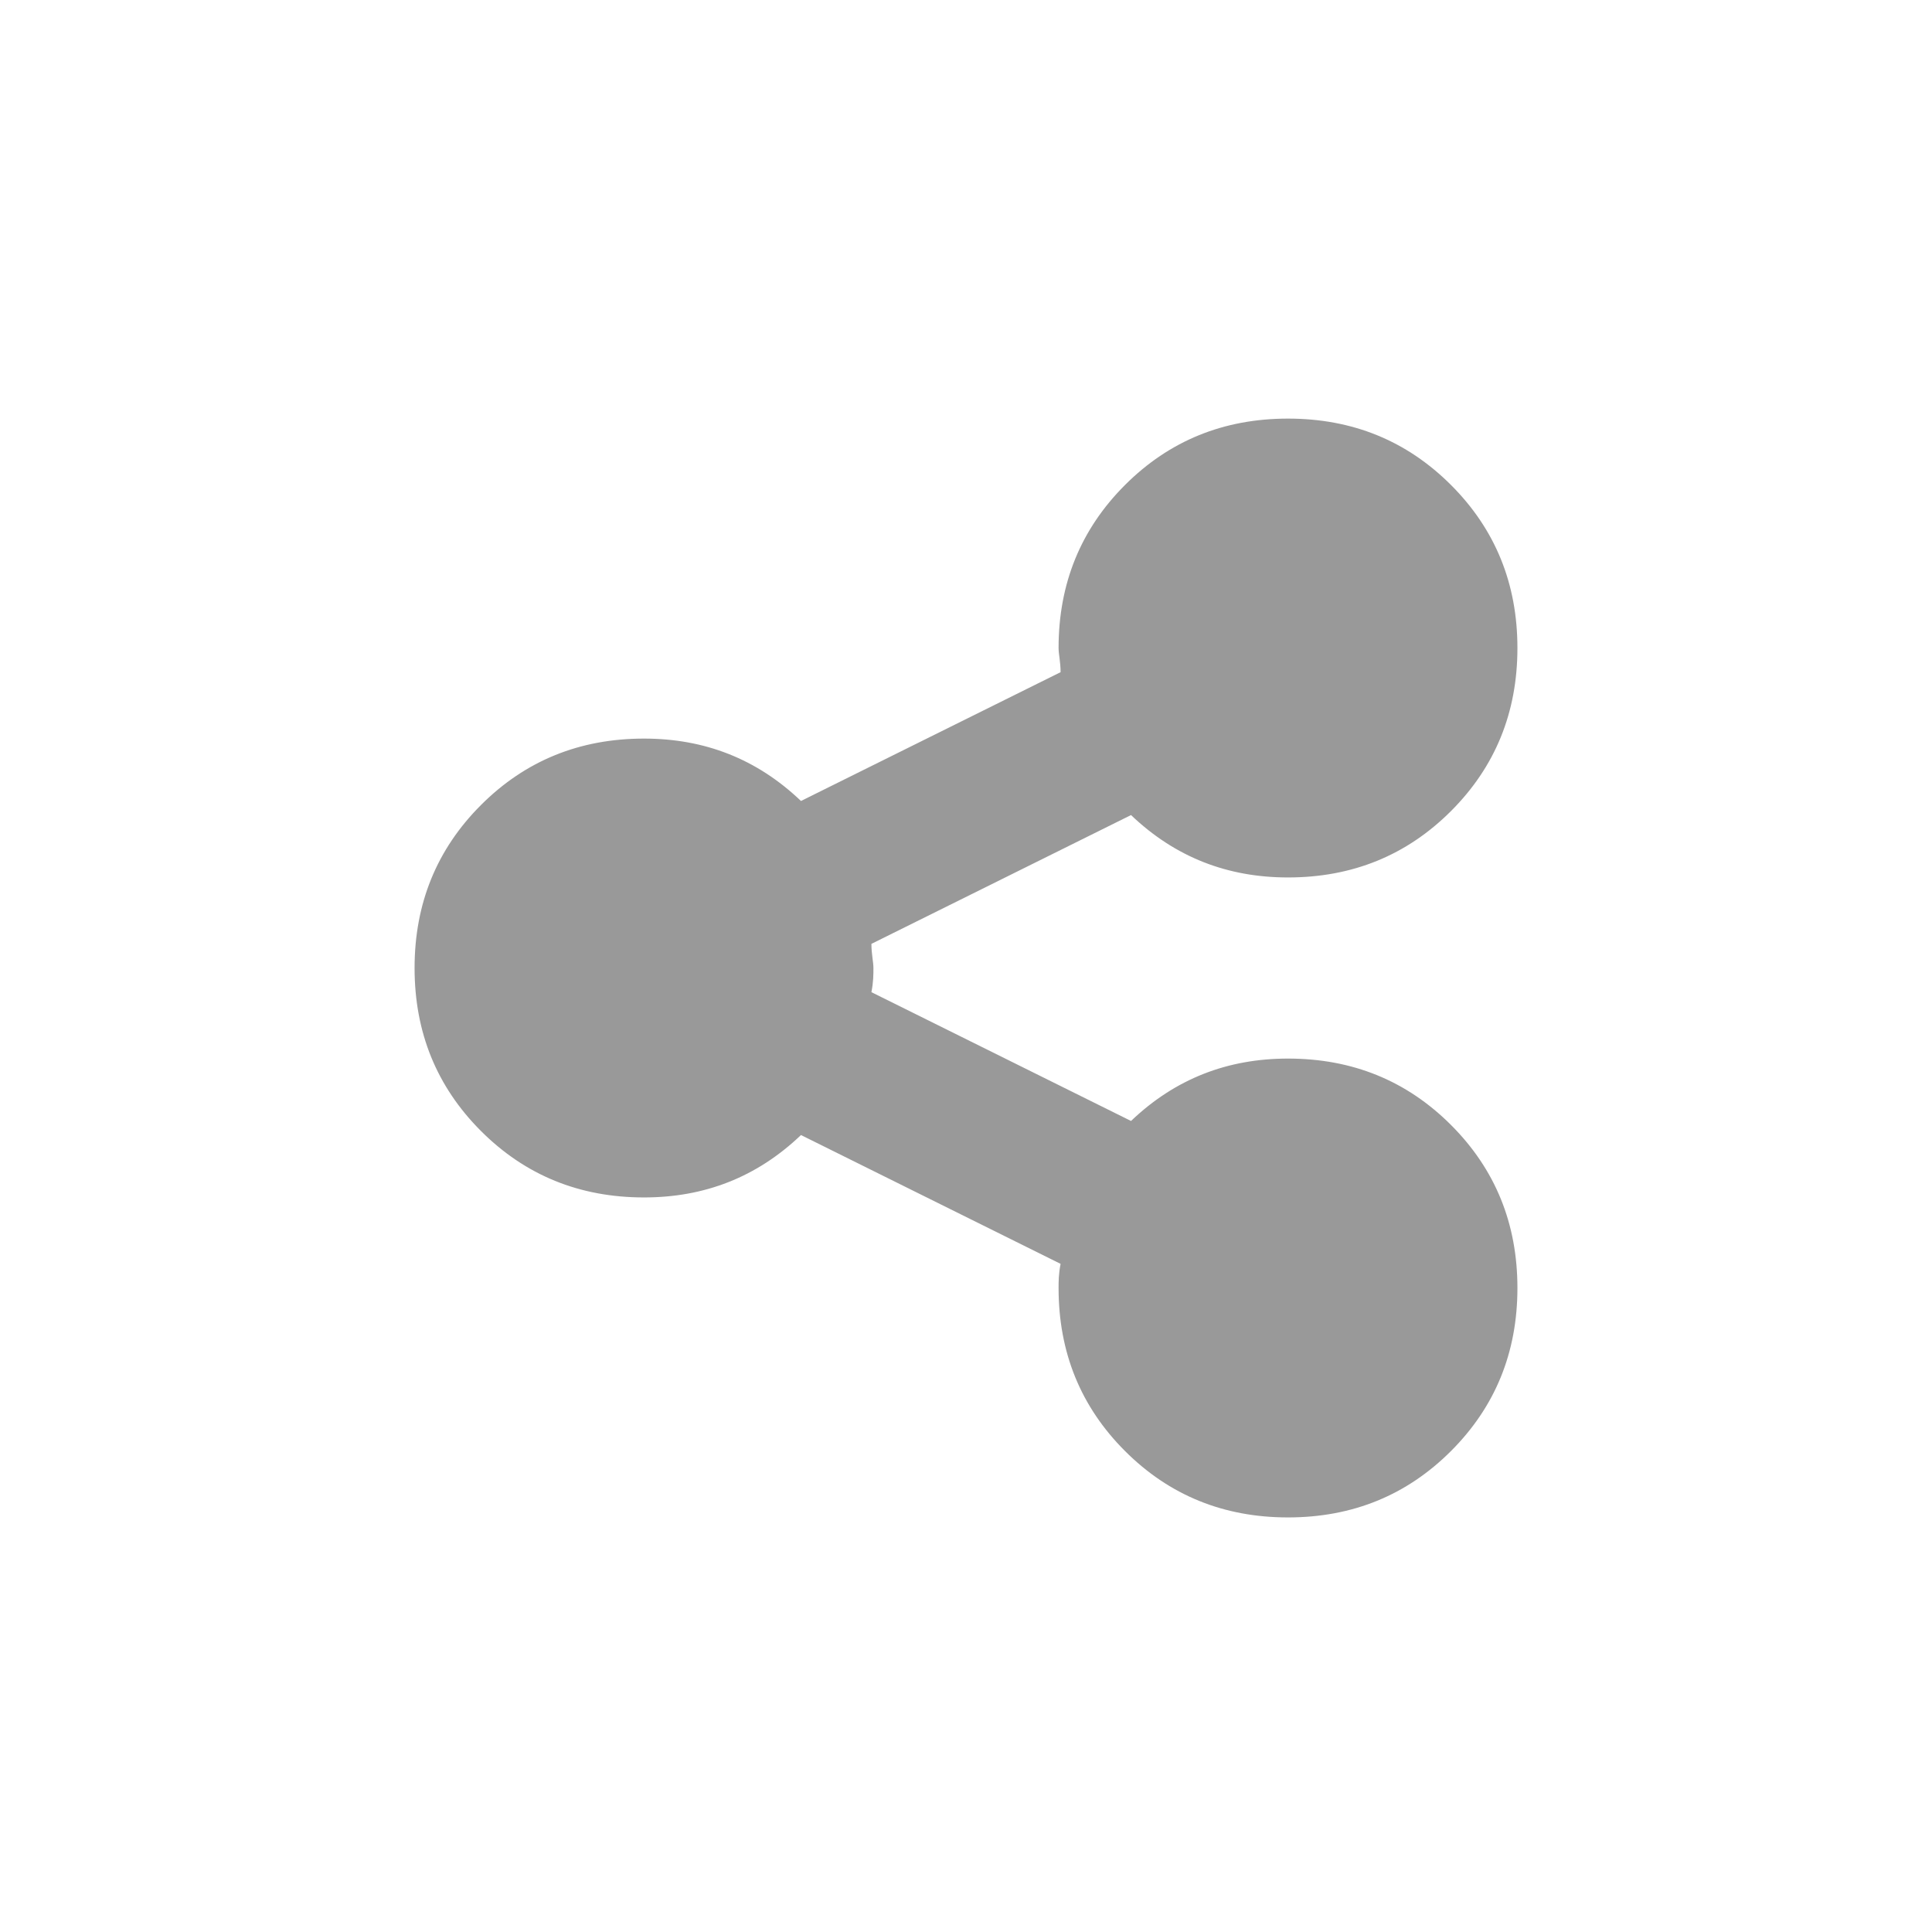 <?xml version="1.0" encoding="UTF-8" standalone="no"?>
<!-- Generator: Adobe Illustrator 19.0.0, SVG Export Plug-In . SVG Version: 6.00 Build 0)  -->

<svg
   xmlns:dc="http://purl.org/dc/elements/1.1/"
   xmlns:cc="http://creativecommons.org/ns#"
   xmlns:rdf="http://www.w3.org/1999/02/22-rdf-syntax-ns#"
   xmlns:svg="http://www.w3.org/2000/svg"
   xmlns="http://www.w3.org/2000/svg"
   xmlns:sodipodi="http://sodipodi.sourceforge.net/DTD/sodipodi-0.dtd"
   xmlns:inkscape="http://www.inkscape.org/namespaces/inkscape"
   version="1.1"
   id="Layer_1"
   x="0px"
   y="0px"
   viewBox="0 0 96 96"
   style="enable-background:new 0 0 96 96;"
   xml:space="preserve"
   sodipodi:docname="share.svg"
   inkscape:version="0.92.2 (5c3e80d, 2017-08-06)"><defs
     id="defs9" /><sodipodi:namedview
     pagecolor="#ffffff"
     bordercolor="#666666"
     borderopacity="1"
     objecttolerance="10"
     gridtolerance="10"
     guidetolerance="10"
     inkscape:pageopacity="0"
     inkscape:pageshadow="2"
     inkscape:window-width="820"
     inkscape:window-height="480"
     id="namedview7"
     showgrid="false"
     inkscape:zoom="2.4583333"
     inkscape:cx="48"
     inkscape:cy="48"
     inkscape:window-x="2601"
     inkscape:window-y="292"
     inkscape:window-maximized="0"
     inkscape:current-layer="XMLID_2_" /><style
     type="text/css"
     id="style2">
	.st0{fill:#333333;}
</style><g
     id="XMLID_2_"><path
       id="XMLID_4_"
       class="st0"
       d="M64,52.6c3.2,0,5.9,1.1,8.1,3.3c2.2,2.2,3.3,4.9,3.3,8.1c0,3.2-1.1,5.9-3.3,8.1   c-2.2,2.2-4.9,3.3-8.1,3.3c-3.2,0-5.9-1.1-8.1-3.3c-2.2-2.2-3.3-4.9-3.3-8.1c0-0.3,0-0.7,0.1-1.2l-12.9-6.4   c-2.2,2.1-4.8,3.1-7.8,3.1c-3.2,0-5.9-1.1-8.1-3.3s-3.3-4.9-3.3-8.1s1.1-5.9,3.3-8.1s4.9-3.3,8.1-3.3c3,0,5.6,1,7.8,3.1l12.9-6.4   c0-0.5-0.1-0.9-0.1-1.2c0-3.2,1.1-5.9,3.3-8.1c2.2-2.2,4.9-3.3,8.1-3.3c3.2,0,5.9,1.1,8.1,3.3c2.2,2.2,3.3,4.9,3.3,8.1   s-1.1,5.9-3.3,8.1c-2.2,2.2-4.9,3.3-8.1,3.3c-3,0-5.6-1-7.8-3.1l-12.9,6.4c0,0.5,0.1,0.9,0.1,1.2s0,0.7-0.1,1.2l12.9,6.4   C58.4,53.6,61,52.6,64,52.6z"
       style="fill:#999999" /></g></svg>